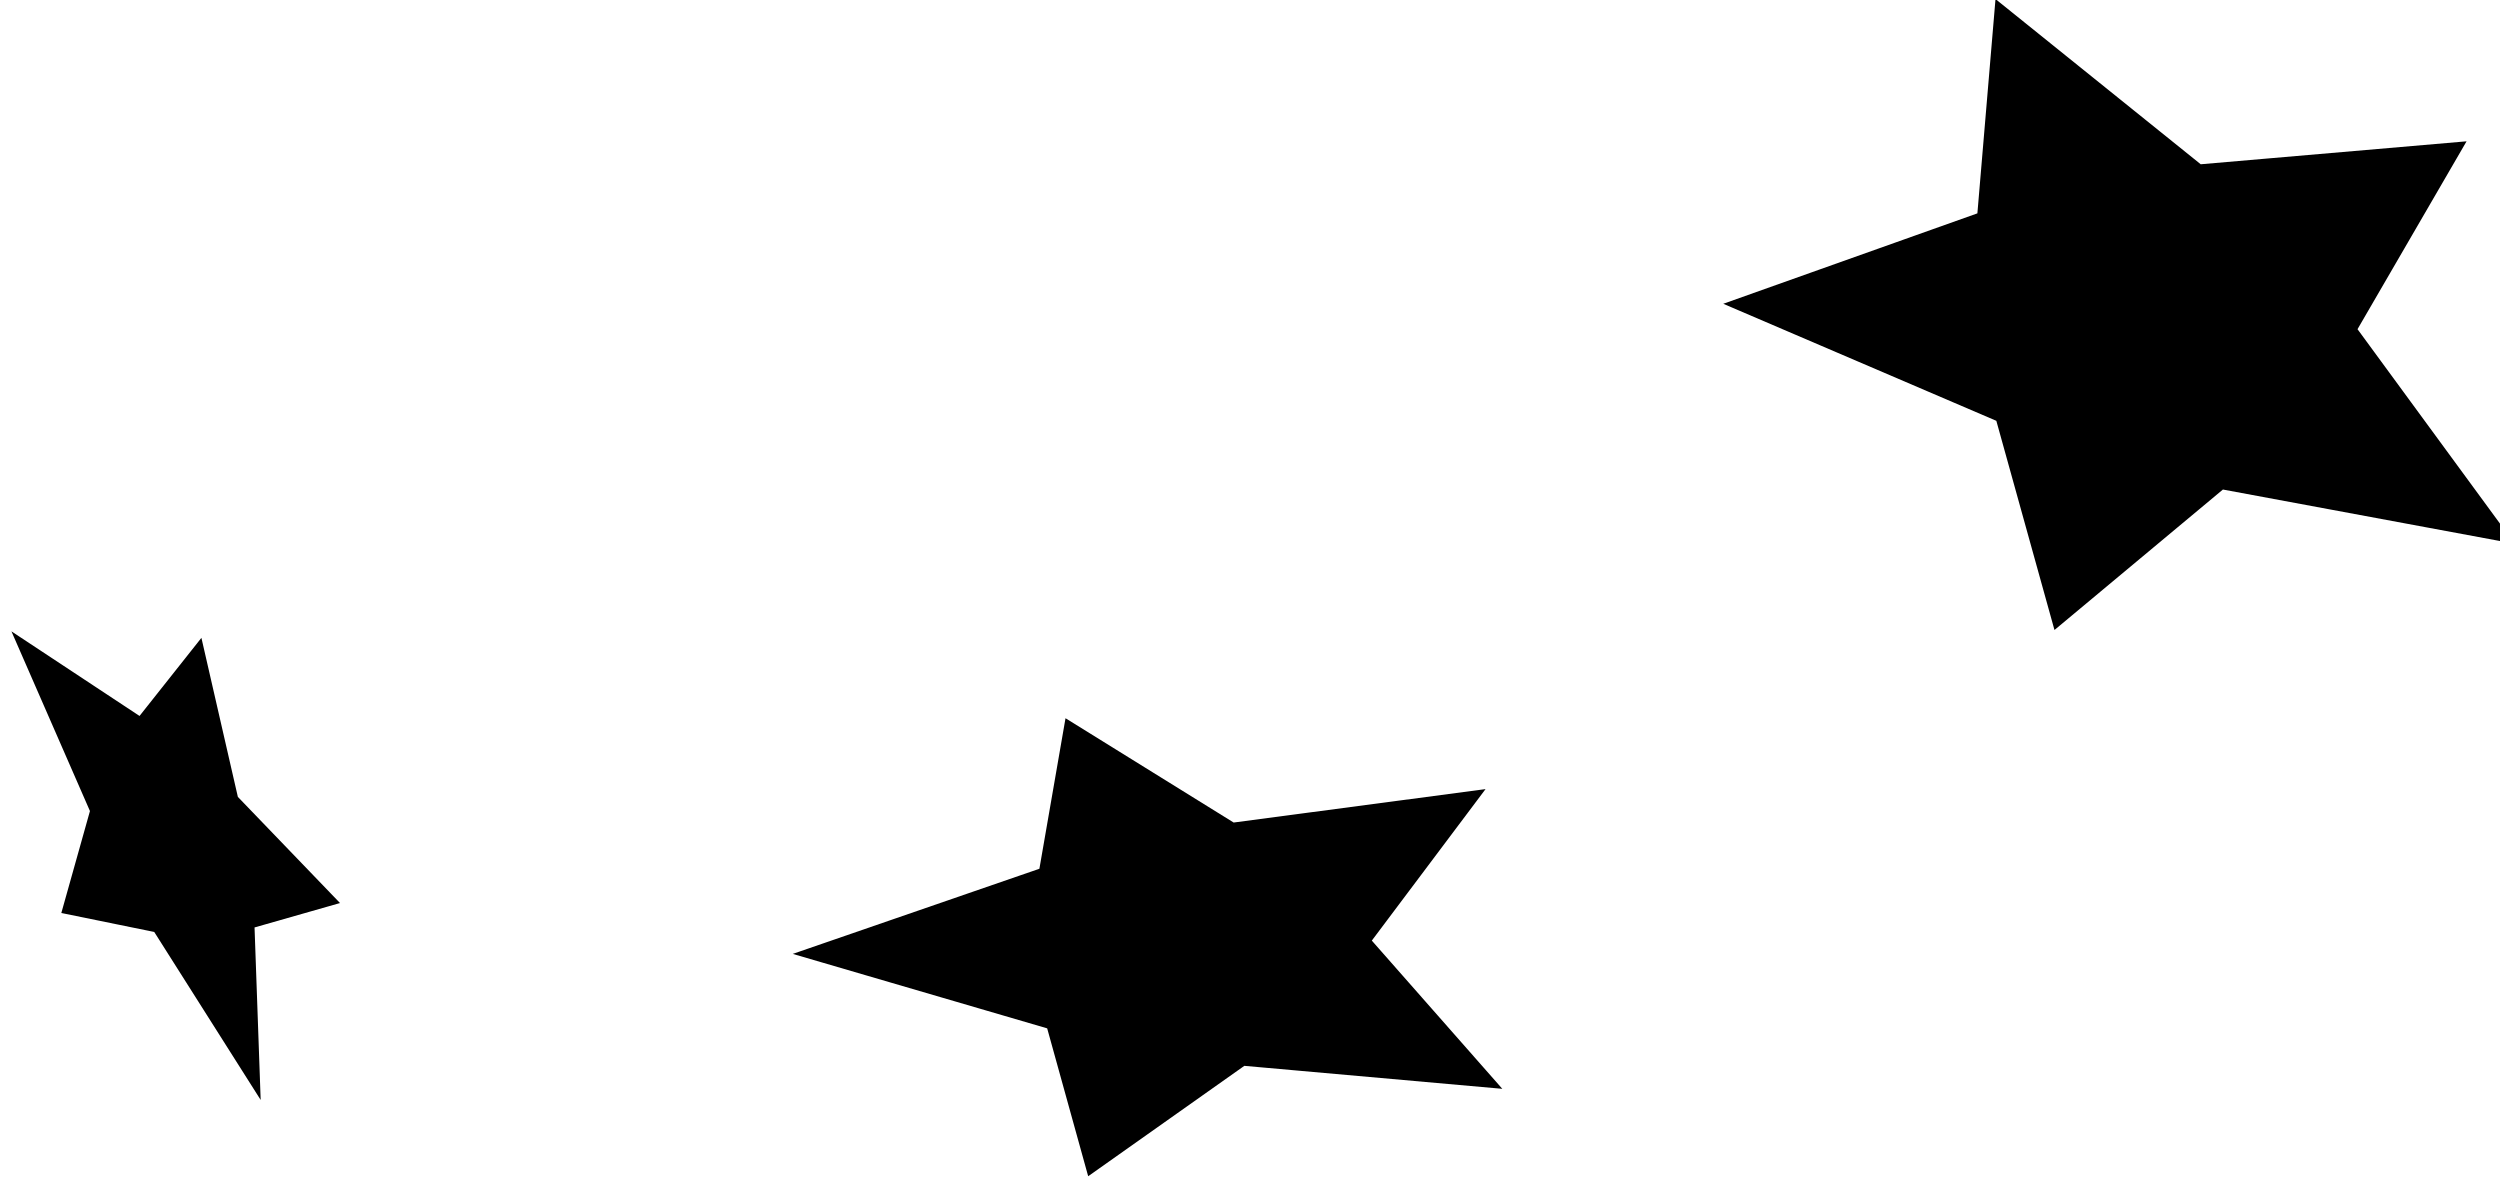 <?xml version="1.0" encoding="UTF-8" standalone="no"?>

<svg xmlns:rdf="http://www.w3.org/1999/02/22-rdf-syntax-ns#" 
xmlns="http://www.w3.org/2000/svg" 
height="43.927" 
width="92.037" 
version="1.1" >


 <path style="stroke-linejoin:miter;stroke-dashoffset:0;stroke:#000000;stroke-linecap:square;stroke-miterlimit:4;stroke-dasharray:none;stroke-width:1.542;fill:#000000;" d="M11.073,32.856,8.579,33.568,8.725,37.678,6.154,33.62,3.224,33.022,4.128,29.802,2.171,25.323l3.131,2.068,1.72-2.171,1.031,4.498z"/>

 <path style="stroke-linejoin:miter;stroke-dashoffset:0;stroke:#000000;stroke-linecap:square;stroke-miterlimit:4;stroke-dasharray:none;stroke-width:2.436;fill:#000000;" d="m51.974,30.64-3.04,4.049,3.444,3.912-6.906-0.615-4.7,3.323-1.228-4.429-6.349-1.858,6.147-2.122,0.776-4.472,5.027,3.118z"/>

 <path style="stroke-linejoin:miter;stroke-dashoffset:0;stroke:#000000;stroke-linecap:square;stroke-miterlimit:4;stroke-dasharray:none;stroke-width:2.995;fill:#000000;" d="m89.139,17.856-7.721-1.435-4.961,4.137-1.712-6.159-7.2-3.086,6.663-2.371,0.511-6.044,5.83,4.693,7.516-0.649-3.06,5.272z"/>

</svg>

